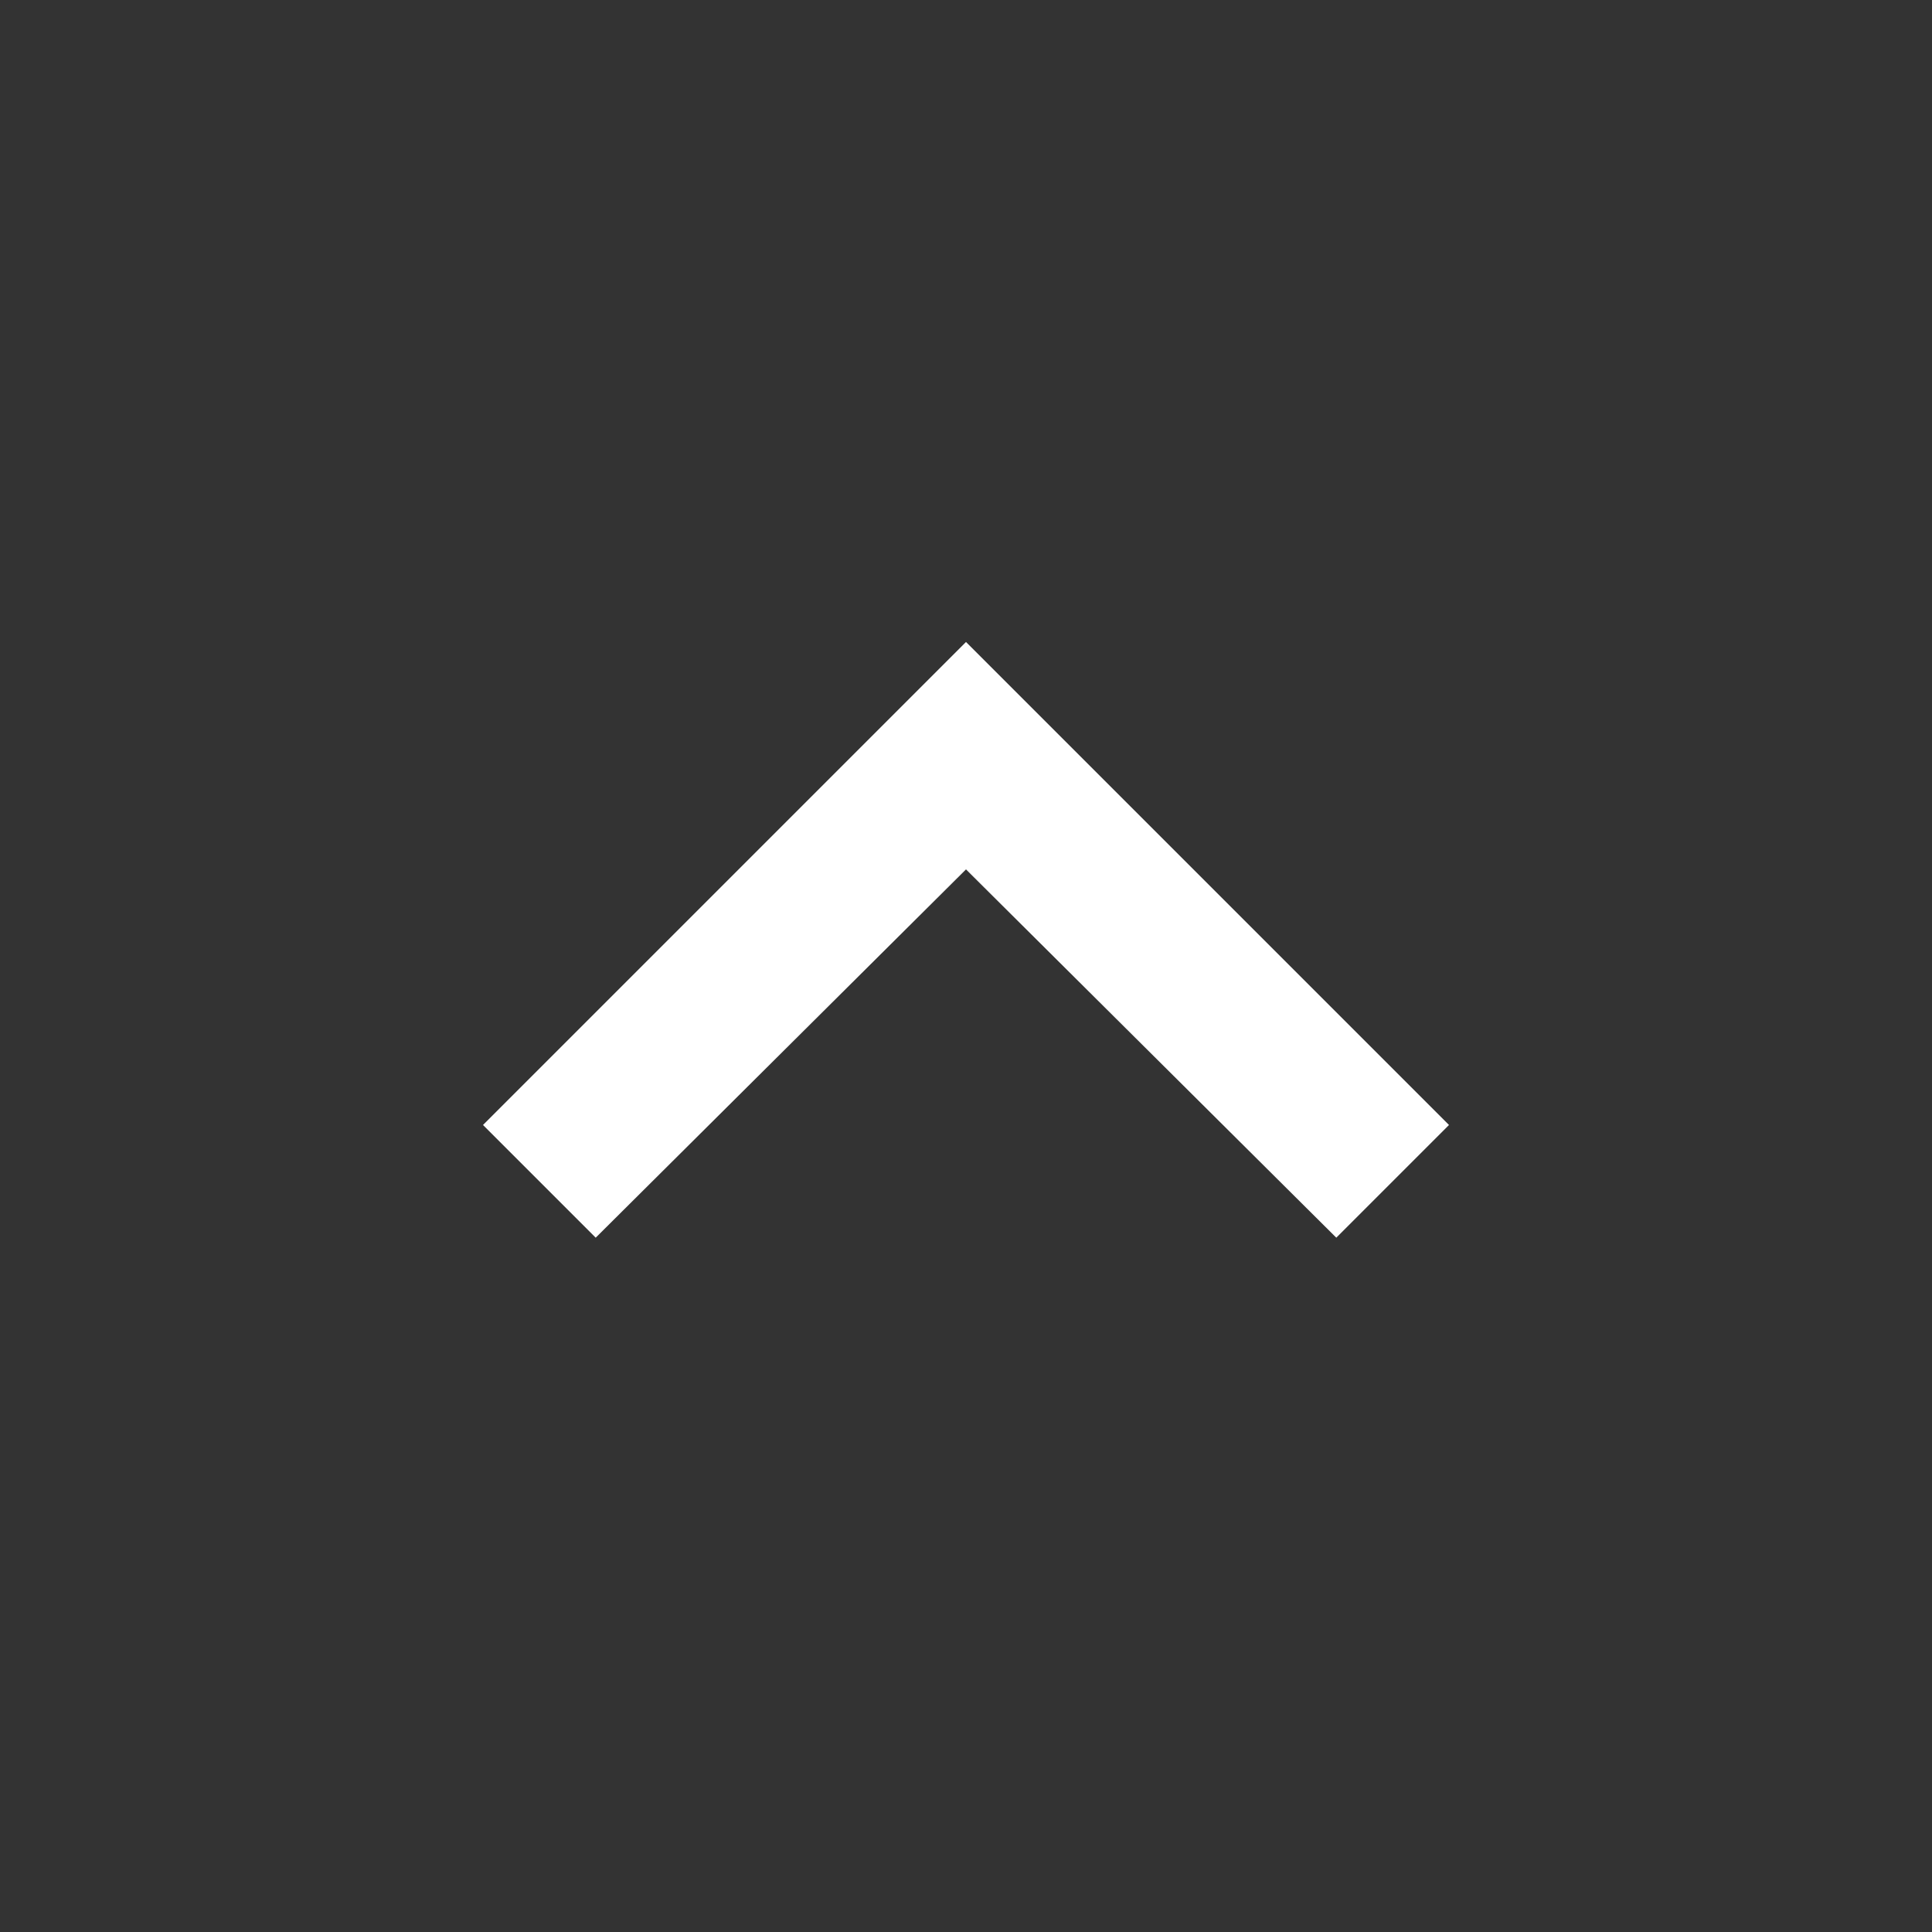 <svg width="24" height="24" viewBox="0 0 24 24" fill="none" xmlns="http://www.w3.org/2000/svg">
<rect x="0" y="0" width="24" height="24" fill="#333333" stroke="none"/>
<path d="M7.4 15.375L6 13.975L12 7.975L18 13.975L16.6 15.375L12 10.8L7.4 15.375Z" fill="white"/>
</svg>
